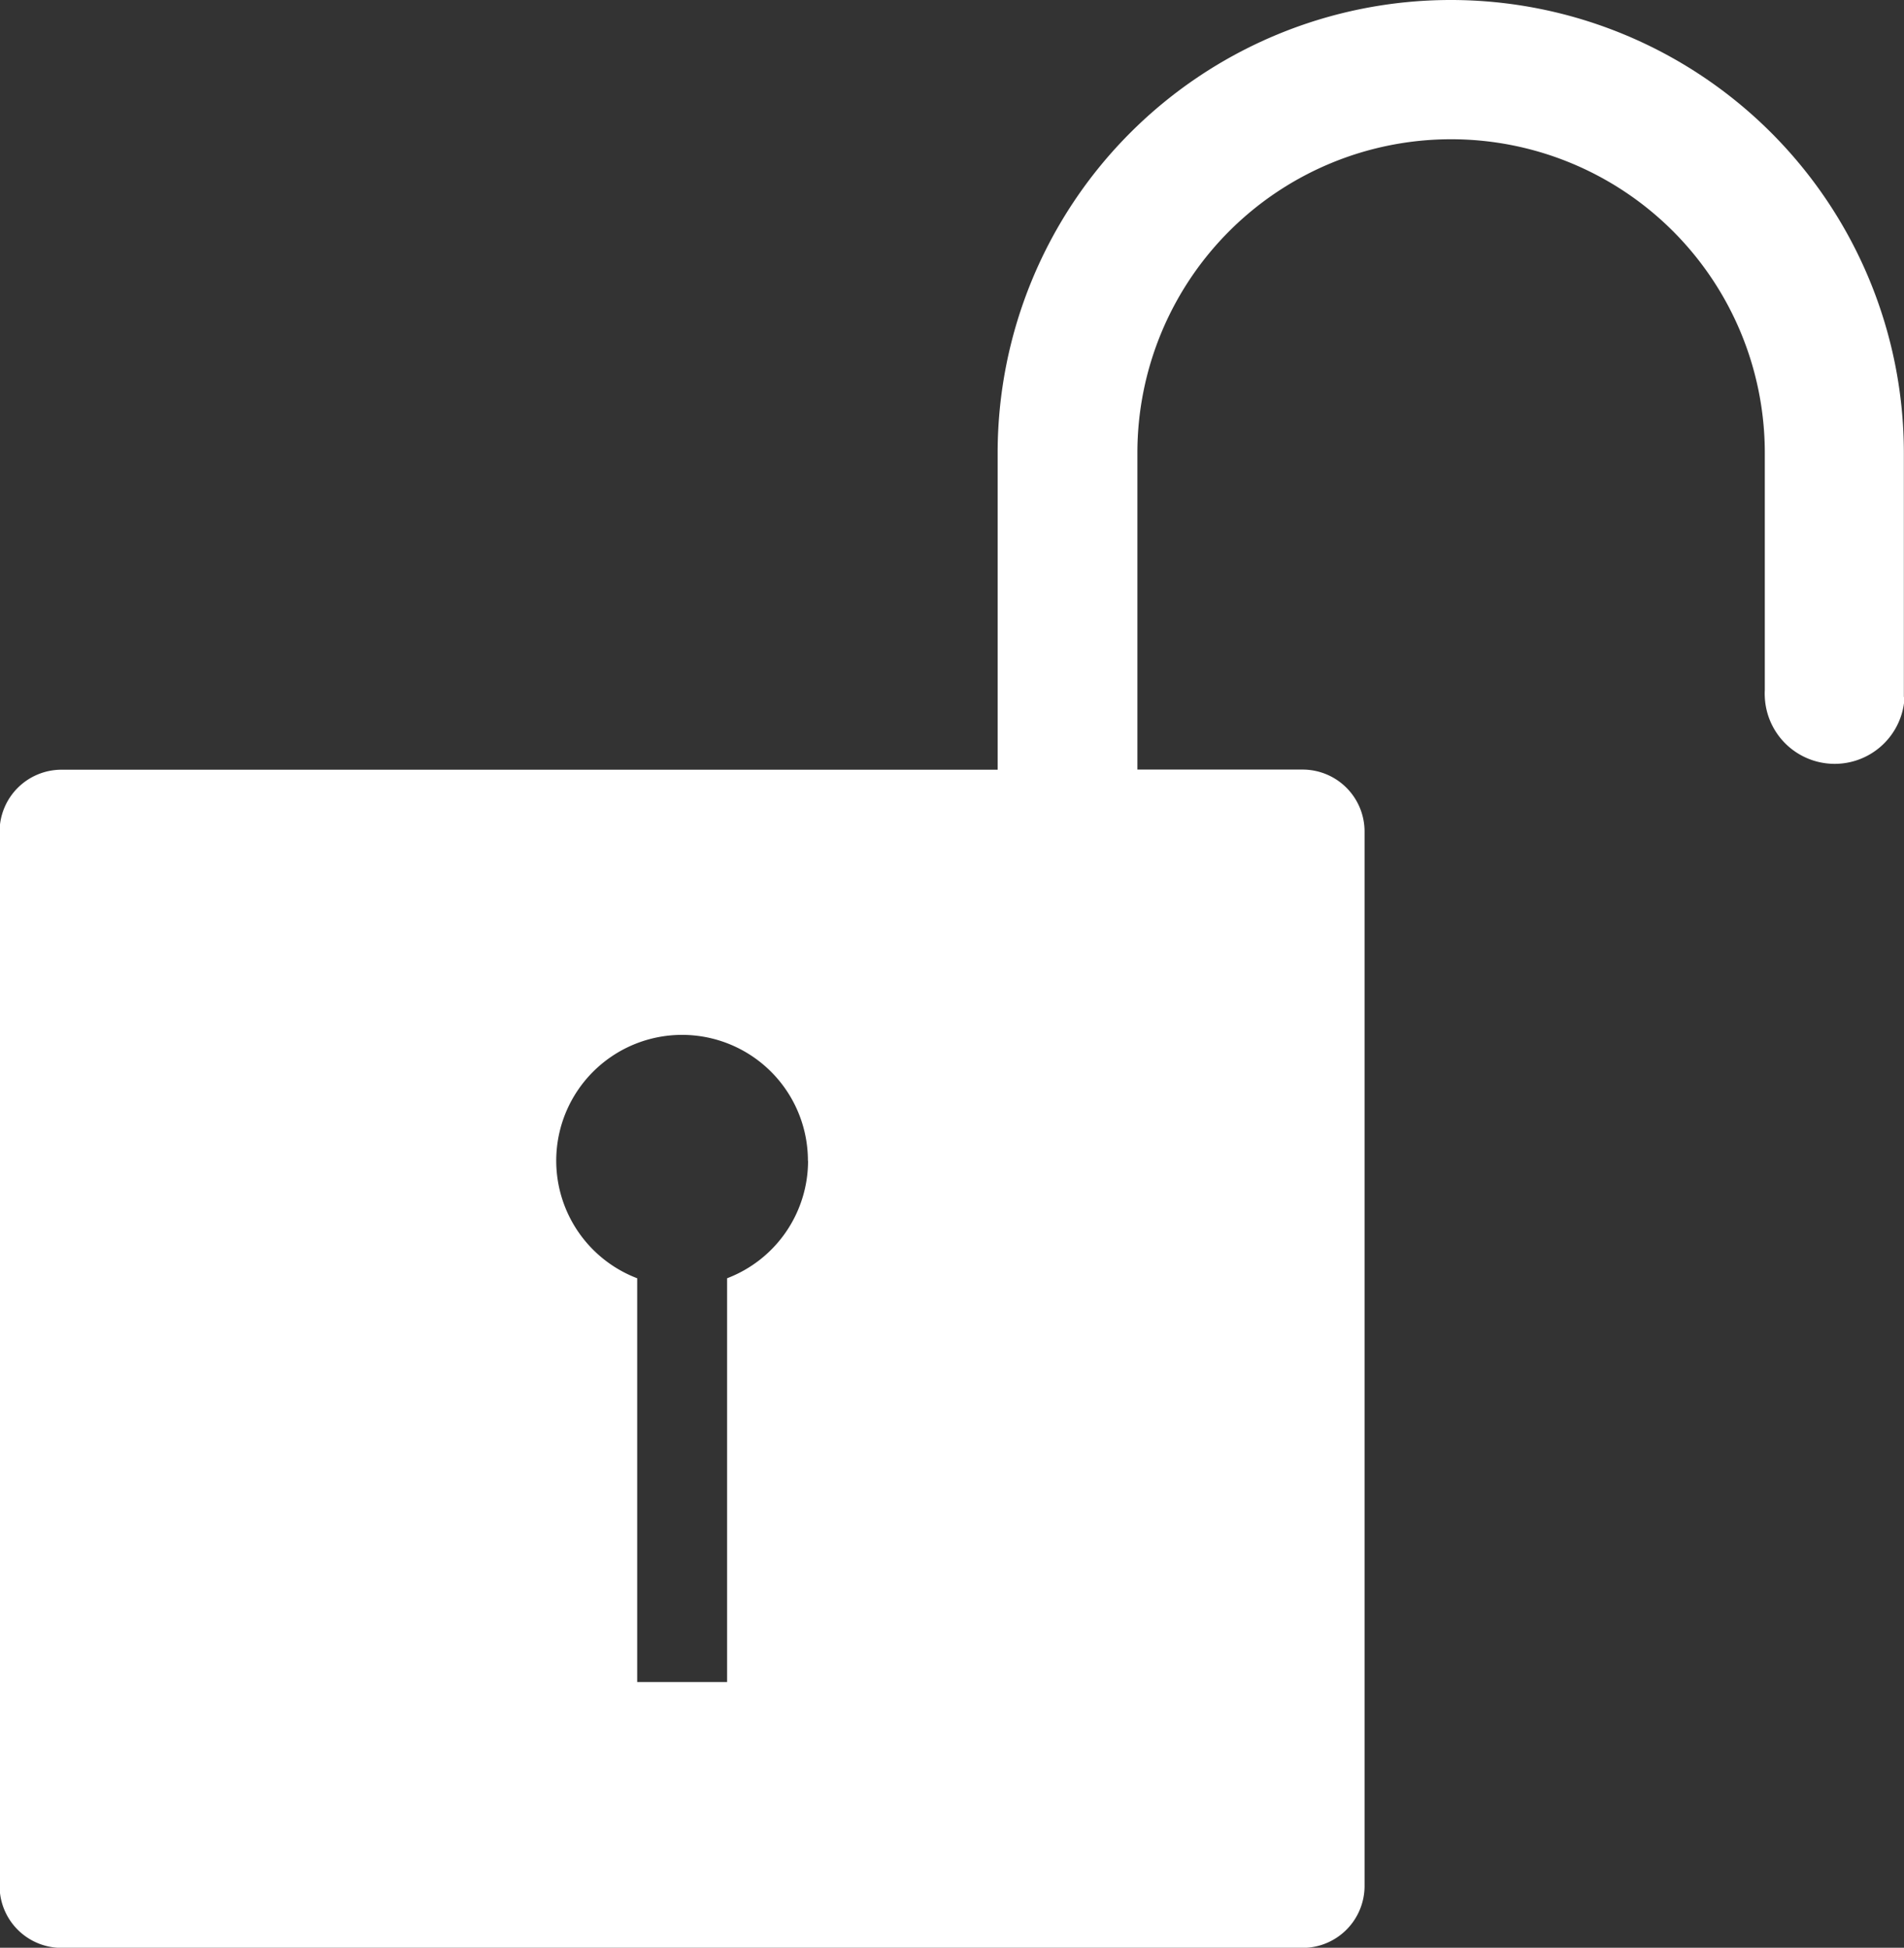 <svg id="Livello_1" data-name="Livello 1" xmlns="http://www.w3.org/2000/svg" viewBox="0 0 138.29 141.48"><rect x="0" y="0" width="138.29" height="141.48" fill="#333333" stroke="none"/><title>lock</title><g id="Livello_112" data-name="Livello 112"><path d="M60.41,84.32a9.13,9.13,0,0,1-5.88,8.53v29.33H48V92.85a9.14,9.14,0,1,1,12.4-8.53M140,50.63V32.91a32.91,32.91,0,0,0-65.82,0v23h-68a4.5,4.5,0,0,0-4.49,4.5h0V137h0a4.5,4.5,0,0,0,4.49,4.49H96.33a4.5,4.5,0,0,0,4.5-4.49h0V60.4h0a4.5,4.5,0,0,0-4.5-4.5h-12v-23a22.78,22.78,0,1,1,45.57,0V50.12a4.54,4.54,0,0,0,0,.51,5.08,5.08,0,0,0,10.15,0" transform="translate(-1.72 0)" style="fill:#fff"/></g></svg>